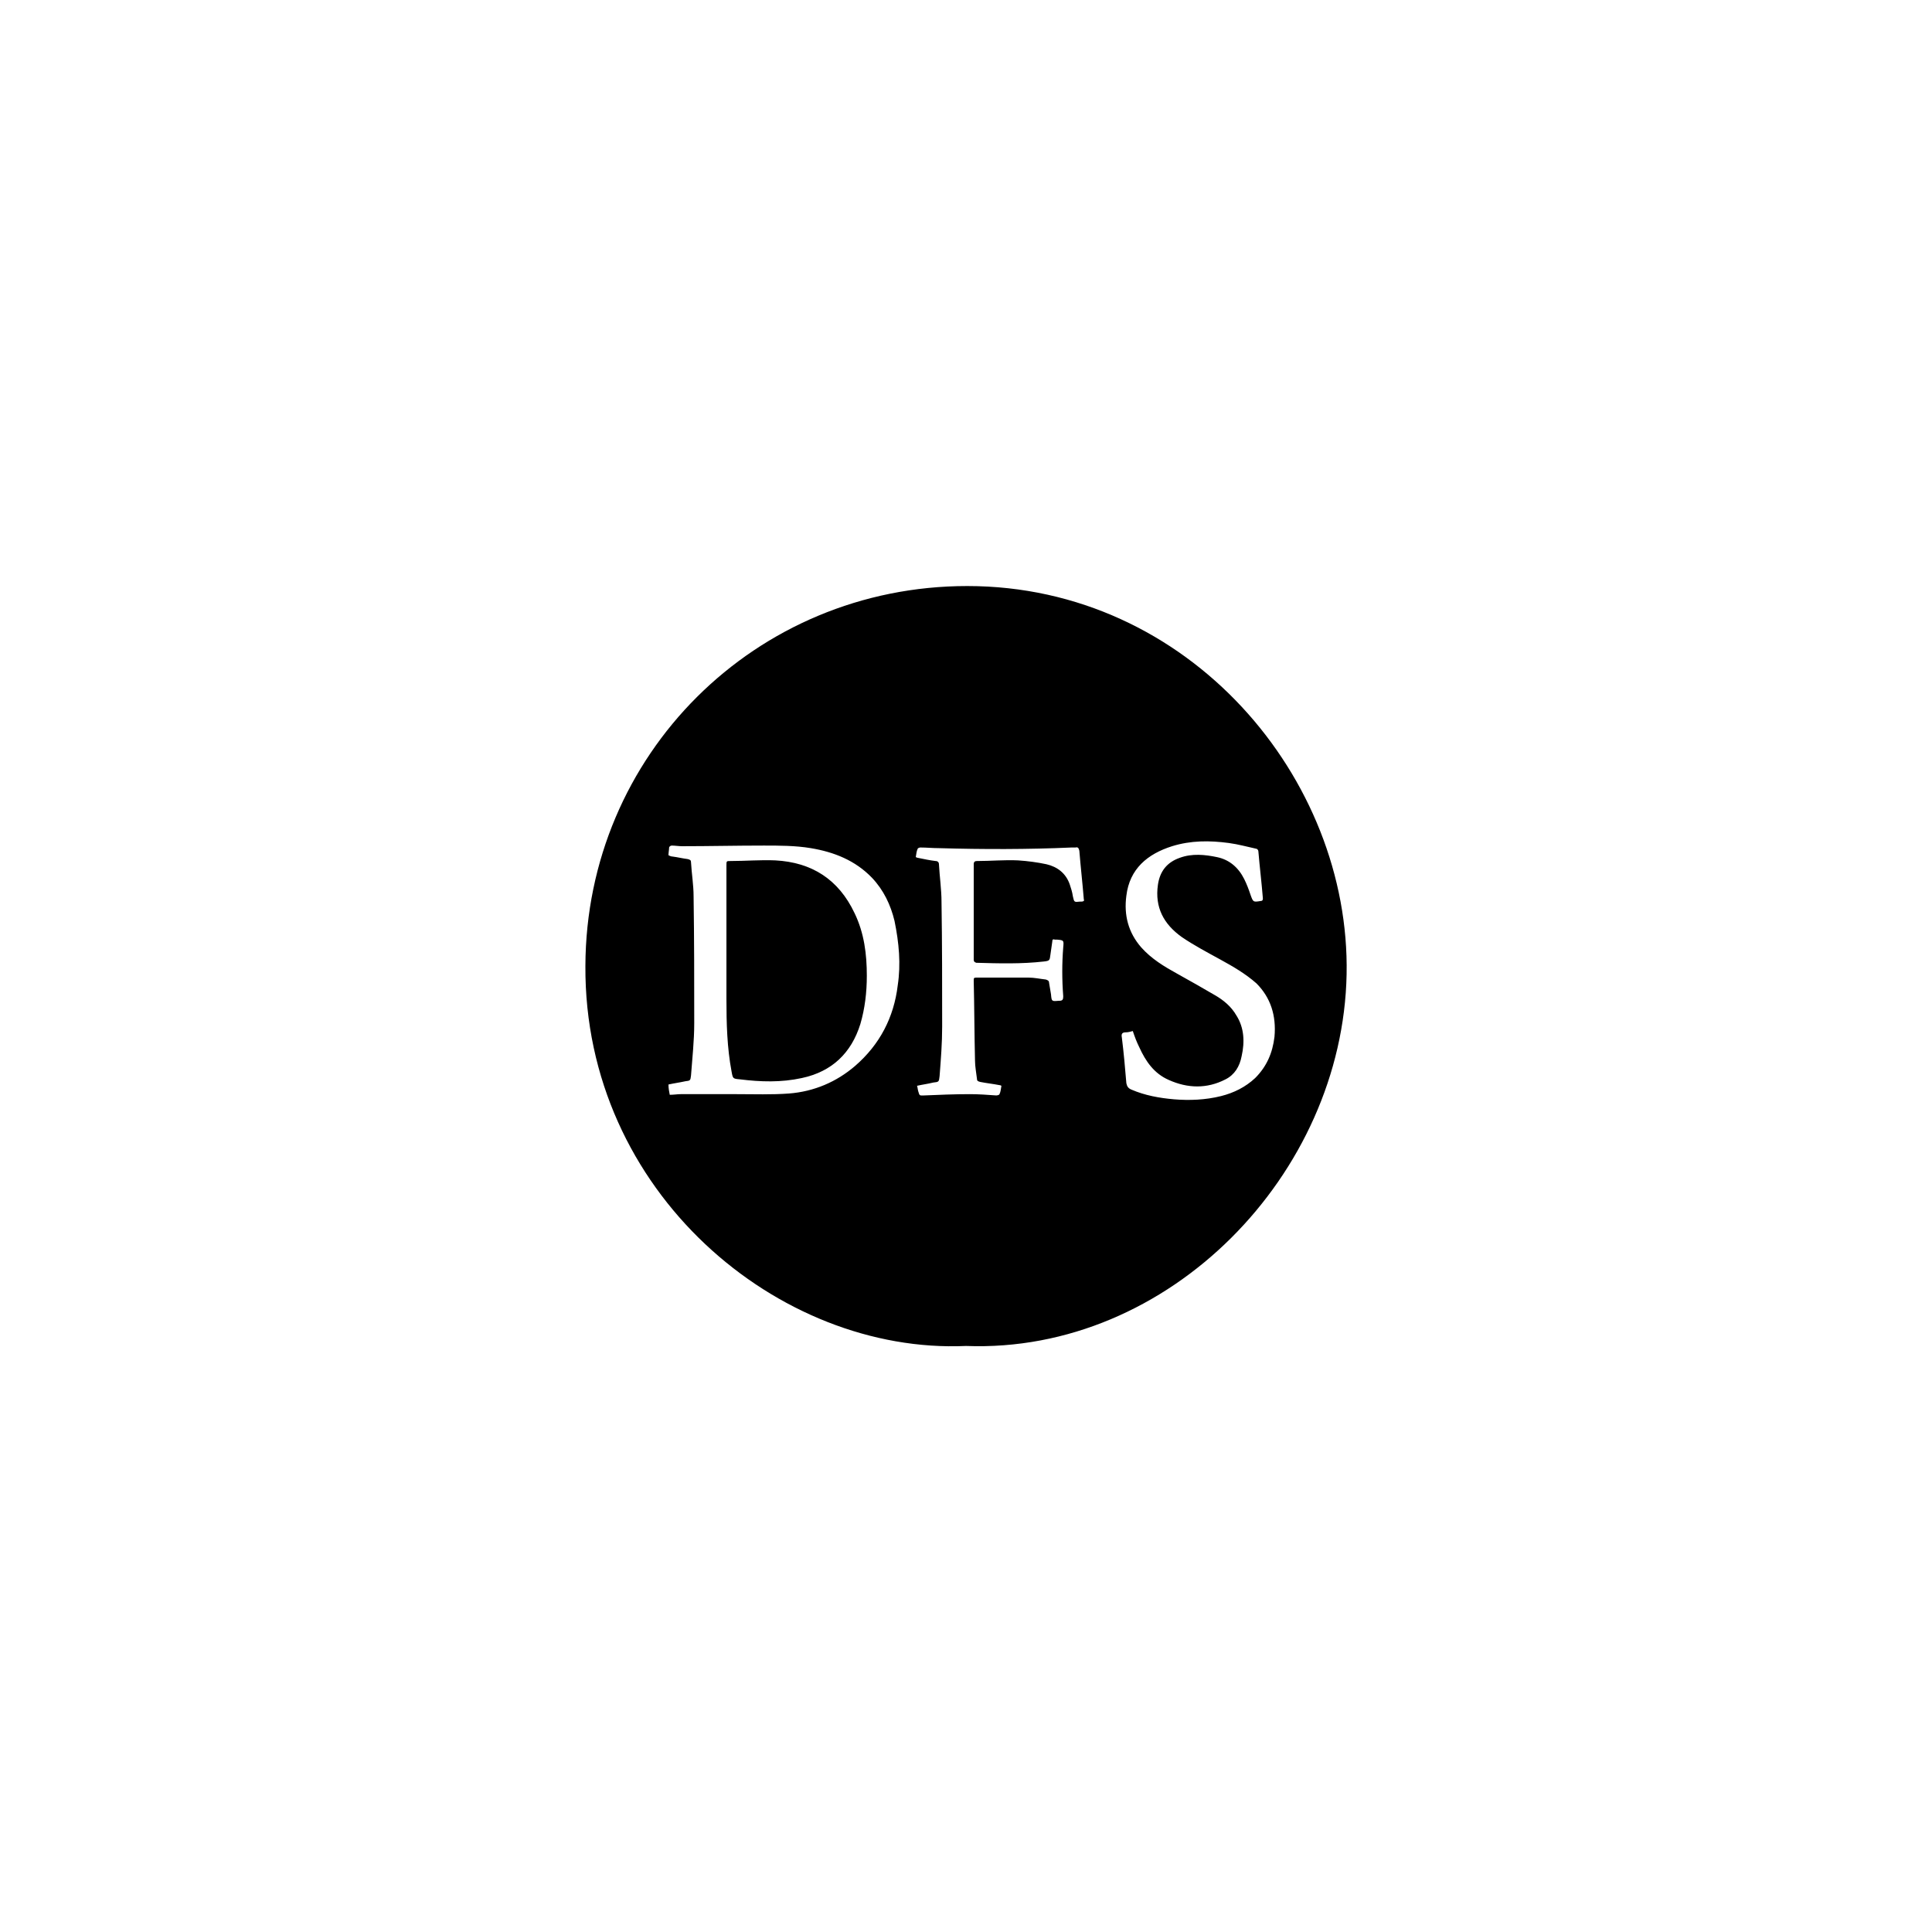 <?xml version="1.0" encoding="utf-8"?>
<!-- Generator: Adobe Illustrator 28.1.0, SVG Export Plug-In . SVG Version: 6.00 Build 0)  -->
<svg version="1.1" xmlns="http://www.w3.org/2000/svg" xmlns:xlink="http://www.w3.org/1999/xlink" x="0px" y="0px"
	 viewBox="0 0 300 300" style="enable-background:new 0 0 300 300;" xml:space="preserve">
<style type="text/css">
	.st0{display:none;}
	.st1{display:inline;}
</style>
<g id="Al_Khozama" class="st0">
	<g class="st1">
		<path d="M122.6,159.5c-0.1-0.3-0.3-0.6-0.5-0.8c-0.4-0.6-1-0.8-1.8-0.7c-0.5,0.1-1,0.3-1.5,0.7c-0.4,0.3-0.8,0.7-1.1,1.1
			c-0.5,0.7-0.9,1.4-1.3,2.1c-0.6,1.1-1.2,2.2-1.8,3.2c-0.1,0.2-0.3,0.3-0.5,0.3c-0.1,0-0.2,0-0.3,0c-9.3,0-18.5,0-27.8,0
			c-0.9,0-1.7,0-2.6,0.1c-0.7,0.1-1.4,0.2-2.1,0.4c-0.5,0.1-1,0.4-1.3,0.9c-0.9,1.1-1.3,2.3-1.6,3.6c-0.1,0.3,0,0.4,0.2,0.6
			c0.5,0.3,1,0.6,1.6,0.9c0.7,0.4,1.5,0.7,2.2,1c0.2,0.1,0.3,0.2,0.5,0.3c0,0.2-0.2,0.3-0.3,0.4c-0.4,0.2-0.8,0.3-1.2,0.4
			c-2,0.4-4,0.6-6,0.3c-0.9-0.1-1.7-0.3-2.6-0.7c-1.4-0.7-2.1-2.1-1.9-3.8c0.1-0.7,0.4-1.3,0.7-1.9c0.4-0.8,1.4-2.5,1.3-2.7
			c-0.4,0.2-0.5,0.3-0.9,0.8c-1.2,1.7-2,3.6-2.4,5.6c-0.2,1.4,0,2,0,2.2c0.2,1.4,1,2.5,2.2,3.2c1.2,0.7,2.4,0.9,3.7,0.9
			c2.9,0,5.6-0.7,8.2-2c0.4-0.2,0.8-0.5,1.2-0.8c0.3-0.2,0.6-0.6,0.7-1c0.2-0.7,0.4-1.3,0.6-1.9c0.1-0.4,0-0.8-0.4-1
			c-0.3-0.2-0.7-0.4-1-0.5c-0.5-0.2-1.1-0.4-1.6-0.7c-0.5-0.2-1-0.5-1.5-0.7c0,0,0,0,0,0c-0.2-0.1-0.1-0.5,0.1-0.5c0,0,0,0,0,0
			c0.7,0,1.5-0.1,2.2-0.1c9,0,18.1,0,27.1,0c0.3,0,0.5,0,0.8,0c1-0.1,1.8-0.5,2.2-1.5c0-0.1,0.1-0.1,0.1-0.2c0,0,0.1,0,0.1,0
			c0.1,0,0.1,0.1,0.2,0.1c1.5,1.1,3.3,1.6,5.1,1.6c0.7,0,1.4-0.1,2-0.3c1-0.4,1.7-1.3,1.8-2.3c0-0.4,0.1-0.7,0-1.1
			C123.8,162.9,123.3,161.2,122.6,159.5z M120.9,164.9c-0.1,0-0.2,0-0.2,0c-1.1-0.1-2.2-0.3-3.2-0.7c-0.9-0.4-1-0.7-0.3-1.5
			c0.4-0.5,0.9-0.9,1.5-1.1c0.7-0.3,1.4-0.2,1.9,0.4c0.6,0.7,0.9,1.5,1,2.4C121.5,164.8,121.4,164.9,120.9,164.9z"/>
		<path d="M77.6,182.4c-0.1-0.2-0.1-0.3-0.2-0.5c-0.2,0-0.4,0-0.6,0c-0.1,0.2-0.1,0.3-0.2,0.5c-1.6,4.2-5.2,13.5-5.2,13.5l-1.7,1.5
			v0.4h4.7v-0.4c0,0-1.3-0.9-1.7-1.2c0.3-0.8,0.6-1.6,0.9-2.4c1.9,0,3.8,0,5.7,0c0.3,0.8,0.7,1.6,1,2.4c-0.2,0.1-1.5,1.1-1.5,1.1
			v0.4h6v-0.4l-1.5-1.1C83.3,196.3,79.5,186.9,77.6,182.4z M74.1,192.6c0.2-0.7,2-5.1,2.2-5.7c0,0,1.6,3.7,2.5,5.7
			C77.2,192.6,75.7,192.6,74.1,192.6z"/>
		<path d="M145.8,168.4c23.4,0,70.8,0,71.1,0c2.6,0,3.7-1.2,3.7-5.1c0-4.2,0-12.6,0-12.6l1.5-1.5v-0.5H216v0.5l1.6,1.5
			c0,0,0,8.3,0,12.5c0,0.3,0,0.7-0.1,1c-0.2,0.9-0.6,1.2-1.5,1.3c-0.1,0-17.4,0-26.1,0c-0.2,0-0.5,0-0.7-0.1c-1.9-0.7-3.6-1.7-5.1-3
			c-0.4-0.3-0.8-0.7-1.2-1.1c-0.9-0.8-1.8-1.5-2.9-2.1c-1.3-0.7-2.7-1-4.1-0.8c-0.8,0.1-1.5,0.3-2.1,0.9c-0.7,0.6-1.1,1.5-1.7,2.3
			c0.2-0.1,0.3-0.1,0.4-0.1c0.6-0.2,1.2-0.4,1.8-0.5c1.5-0.4,2.9-0.1,4.1,0.8c0.7,0.5,1.4,1,2.1,1.6c0.6,0.5,1,1.1,1.4,1.8
			c0.1,0.1,0.1,0.2,0.2,0.3c-12.4,0-24.7,0-37,0c-0.2-2-1.3-3.4-2.9-4.5c-0.6,1.2-1.1,2.3-1.6,3.5c0.1,0.1,0.3,0.2,0.4,0.3
			c0.5,0.5,1,0.9,1.4,1.5c0.4,0.4,0.7,0.9,0.9,1.4c0.4,0.6,0.3,1.2-0.2,1.8c-0.6,0.7-1.3,1.4-2.1,1.9c-1.4,0.9-2.9,1.3-4.5,1.1
			c-1.2-0.2-2.4-0.7-3.5-1.3c-0.1-0.1-0.3-0.1-0.4-0.2c0,0.1,0.1,0.4,0.1,0.5c0.7,1.5,1.8,2.8,3.1,3.8c0.3,0.2,0.6,0.4,0.9,0.6
			c1.1,0.6,2.3,0.5,3.4,0c0.6-0.3,1.2-0.8,1.7-1.3c1.6-1.6,2.7-3.6,3.2-5.9C145.3,168.4,145.6,168.4,145.8,168.4z"/>
		<path d="M211.4,183.7l1.5-1.1v-0.5H209c-0.6,1.1-4.7,9.1-5.4,10.3c-1.8-3.5-3.7-6.9-5.5-10.3h-3.8v0.4l1.4,1.2v12.5l-1.6,1.1v0.4
			l4.7,0v-0.4l-1.6-1.1v-9.5l5.6,9.9l5.7-10v9.7l-1.6,1.1v0.4h6.3v-0.4l-1.6-1.1V183.7z"/>
		<path d="M172.6,196.5c0,0-7,0-7.2,0c0.1-0.2,9.2-13.9,9.2-13.9v-0.4c0,0-8.4,0-12.5,0c0,1.3,0,3.8,0,3.8h0.5l1.6-2.6l6.3,0
			l-9,13.9v0.5c0,0,8.9,0,13.3,0c0-1.4,0-4.2,0-4.2h-0.5L172.6,196.5z"/>
		<polygon points="96.4,196.5 91.6,196.5 91.6,183.8 93.2,182.7 93.2,182.1 86.9,182.1 86.9,182.7 88.5,183.9 88.5,196.3 
			86.9,197.4 86.9,197.8 99,197.8 99,193.4 98.6,193.4 		"/>
		<path d="M132.8,148.7h-6.1v0.5l1.5,1.2c0,0,0,3,0,6.7c0,0.3,0,0.6,0,0.8v0.5c0,4.3,0,8.4,0,8.4l0,0l-1.5,1.1v0.5h6.1v-0.5
			l-1.5-1.2l0,0c0,0,0-3.9,0-7.9v-0.3c0-0.2,0-0.3,0-0.5V157c0-3.5,0-6.7,0-6.7l1.5-1.2V148.7z"/>
		<path d="M111.5,183.8l1.7-1.2v-0.5H107v0.5l1.5,1.2c0,0,0,1.8,0,2.6c0,3.2,0,9.9,0,9.9l-1.5,1.1v0.4h6.1v-0.4l-1.6-1.1
			L111.5,183.8z"/>
		<path d="M115.3,188.7c-0.1-0.1-0.1-0.2-0.2-0.3c0.1-0.1,0.1-0.1,0.1-0.2c1.4-1.5,4.1-4.5,4.1-4.5l2-1.1v-0.5l-5.3,0v0.4l1.5,1.1
			l-5.8,6.4h0.9l4.6,6.2l-1.4,1.1v0.4h6.6v-0.4l-1.9-1.1C120.6,196.3,117,191.2,115.3,188.7z"/>
		<path d="M140.3,156.1c0.4-1,0.8-1.9,1.3-2.8c-1.2-0.5-2.3-0.9-3.5-1.4c-0.4,1-0.8,1.9-1.2,2.8
			C138.1,155.2,139.2,155.7,140.3,156.1z"/>
		<path d="M179.5,155.7c0.4-1,0.9-1.9,1.3-2.8c-1.2-0.5-2.3-0.9-3.5-1.4c-0.4,1-0.8,1.9-1.2,2.8
			C177.3,154.8,178.4,155.2,179.5,155.7z"/>
		<polygon points="230.2,167.9 228.7,166.7 228.6,166.7 228.6,150.6 230.2,149.2 230.2,148.7 224.1,148.7 224.1,149.2 225.6,150.6 
			225.6,166.7 225.6,166.7 224.1,167.8 224.1,168.3 230.2,168.3 		"/>
		<path d="M155.6,182.8C155.5,182.8,155.5,182.8,155.6,182.8L155.6,182.8c-2.4-1.3-5.4-1.3-7.7-0.1c-2.2,1.2-3.6,3.2-4.1,5.4
			c-0.1,0.6-0.2,1.2-0.2,1.8c0,2.9,1.6,5.7,4.3,7.2c2.3,1.2,5.2,1.2,7.6,0c0,0,0,0,0,0c2.7-1.5,4.1-4.3,4.1-7.2
			c0-0.8-0.1-1.7-0.3-2.4C158.7,185.3,157.3,183.8,155.6,182.8z M156.2,191.6c0,0.3-0.1,0.6-0.2,0.9c-0.3,1.2-0.9,2.3-1.8,3.1
			c-1.7,1.5-3.8,1.5-5.4-0.1c-0.6-0.6-1-1.2-1.3-2c-0.4-1.1-0.7-2.3-0.7-3.4c0-0.1,0-0.3,0-0.4c0-1.1,0.2-2.2,0.6-3.3c0,0,0,0,0,0
			c0,0,0-0.1,0-0.1c0.3-0.8,0.7-1.4,1.3-2c1.4-1.3,3.1-1.6,4.7-0.7c0.3,0.2,0.5,0.3,0.7,0.6c0.6,0.5,1,1.1,1.3,1.8
			c0.2,0.4,0.4,0.9,0.5,1.3c0.1,0.4,0.2,0.9,0.3,1.3c0,0.4,0.1,0.8,0.1,1.2C156.4,190.6,156.3,191.1,156.2,191.6z"/>
		<path d="M158.8,120.1l10.6,14.2l-3.3,2.4v1h15.1v-1l-4.3-2.4c0,0-8.2-11.9-12.3-17.4c-0.2-0.2-0.3-0.5-0.5-0.8
			c0.1-0.2,0.2-0.3,0.3-0.4c3.2-3.3,9.5-10.4,9.5-10.4l4.7-2.4v-1h-12.1v1l3.5,2.4l-13.3,14.8H158.8z"/>
		<path d="M128.8,136.8l-2.8-2.1l6.6-8.6h10.3v-2.7h-8.1l11.7-16.2c0,1.4,0,3.3,0,4.4c0,7.2,0,22.7,0,22.7l-3.5,2.5v1h14v-1
			l-3.6-2.5l0-32.3h-6.5l-24.4,32.6l-3.7,2.3v0.9h9.9V136.8z"/>
		<path d="M184.7,182.4c-0.1-0.2-0.1-0.3-0.2-0.5c-0.2,0-0.4,0-0.6,0c-0.1,0.2-0.1,0.3-0.2,0.5c-1.6,4.2-5.2,13.5-5.2,13.5l-1.7,1.5
			v0.4h4.7v-0.4c0,0-1.3-0.9-1.7-1.2c0.3-0.8,0.6-1.6,0.9-2.4c1.9,0,3.8,0,5.7,0c0.3,0.8,0.7,1.6,1,2.4c-0.2,0.1-1.5,1.1-1.5,1.1
			v0.4h6v-0.4l-1.5-1.1C190.5,196.3,186.6,186.9,184.7,182.4z M181.2,192.6c0.2-0.7,2-5.1,2.2-5.7c0,0,1.6,3.7,2.5,5.7
			C184.3,192.6,182.8,192.6,181.2,192.6z"/>
		<path d="M228.8,196.3c0,0-3.8-9.4-5.7-13.9c-0.1-0.2-0.1-0.3-0.2-0.5c-0.2,0-0.4,0-0.6,0c-0.1,0.2-0.1,0.3-0.2,0.5
			c-1.6,4.2-5.2,13.5-5.2,13.5l-1.7,1.5v0.4h4.7v-0.4c0,0-1.3-0.9-1.7-1.2c0.3-0.8,0.6-1.6,0.9-2.4c1.9,0,3.8,0,5.7,0
			c0.3,0.8,0.7,1.6,1,2.4c-0.2,0.1-1.5,1.1-1.5,1.1v0.4h6v-0.4L228.8,196.3z M219.6,192.6c0.2-0.7,2-5.1,2.2-5.7
			c0,0,1.6,3.7,2.5,5.7C222.7,192.6,221.2,192.6,219.6,192.6z"/>
		<path d="M135.3,182.6l1.6,1.1v0.4l0,5l-7.7,0l0-5v-0.5l1.5-1.1v-0.5h-6.1v0.5l1.5,1.1c0,0,0,0.3,0,0.7v0.9c0,0.3,0,0.7,0,1
			c0,1.1,0,2.3,0,3.6c0,1.3,0,2.5,0,3.6c0,0.8,0,1.4,0,1.9c0,0,0,0,0,0.1c0,0.1,0,0.1,0,0.2v0.1c0,0,0,0,0,0c0,0,0,0,0,0
			c0,0.3,0,0.4,0,0.4l-0.8,0.5l-0.8,0.5v0.5h6.1v-0.5l-0.7-0.5l-0.8-0.6V196c0,0,0-0.1,0-0.1c0-0.3,0-0.6,0-0.9v0l0-4.1h0
			c0-0.2,0-0.3,0-0.3h7.6c0,0,0,0.1,0,0.2h0l0,5.5l-0.6,0.4l-1,0.7v0.5h6.1v-0.5l-0.7-0.5l-0.8-0.5c0,0,0-0.1,0-0.4
			c0-0.6,0-1.9,0-3.5c0-0.8,0-1.6,0-2.5c0-0.8,0-1.7,0-2.5c0-1.3,0-2.5,0-3.4c0-0.3,0-0.4,0-0.4l1.5-1.1v-0.5h-6.1V182.6z"/>
	</g>
</g>
<g id="DFS">
	<g>
		<path d="M120.4,133.6c-2.3-0.1-4.7,0.1-7,0.1c-0.6,0-0.6,0-0.6,0.7c0,4.3,0,8.7,0,13l0,0c0,2.6,0,5.1,0,7.7
			c0,3.8,0.1,7.6,0.8,11.3c0.2,1.1,0.2,1.1,1.3,1.2c3.2,0.4,6.4,0.5,9.6-0.2c4.7-1,7.7-3.9,9.1-8.4c0.7-2.4,1-4.9,1-7.5
			c0-3.3-0.4-6.6-1.9-9.7C130.2,136.5,126,133.9,120.4,133.6z"/>
		<path d="M150.2,91c-32.9,0-59.2,26.2-59.3,59c-0.2,35.1,30,60.3,59.1,59c31.6,1.2,58.5-26.7,59.1-57.7
			C209.7,120.9,184.7,91,150.2,91z M139.4,153c-0.6,5-2.8,9.2-6.6,12.5c-2.9,2.5-6.4,4-10.3,4.3c-2.7,0.2-5.4,0.1-8.1,0.1
			c-2.9,0-5.8,0-8.7,0c-0.5,0-1.1,0.1-1.7,0.1c-0.1-0.5-0.2-1-0.2-1.6c0.9-0.2,1.7-0.3,2.6-0.5c0.8-0.1,0.8-0.1,0.9-0.9
			c0.2-2.7,0.5-5.4,0.5-8.1c0-6.6,0-13.1-0.1-19.7c0-1.8-0.3-3.5-0.4-5.3c0-0.3-0.1-0.4-0.5-0.5c-0.8-0.1-1.6-0.3-2.4-0.4
			c-0.2,0-0.4-0.1-0.6-0.2c0-0.4,0.1-0.9,0.1-1.2c0-0.1,0.2-0.3,0.4-0.3c0.5,0,1.1,0.1,1.6,0.1c4.2,0,8.4-0.1,12.7-0.1
			c2.4,0,4.9,0,7.3,0.4c3.6,0.6,6.9,1.9,9.5,4.6c1.8,1.9,2.9,4.2,3.5,6.7C139.6,146.4,139.9,149.7,139.4,153z M167.9,140
			c-0.1,0-0.1,0-0.2,0c-0.9,0.1-0.9,0.1-1.1-0.8c-0.1-0.7-0.3-1.3-0.5-1.9c-0.6-1.7-1.9-2.7-3.6-3.1c-1.4-0.3-2.9-0.5-4.4-0.6
			c-2.1-0.1-4.3,0.1-6.4,0.1c-0.3,0-0.5,0.1-0.5,0.5c0,4.9,0,9.8,0,14.8c0,0.3,0.1,0.4,0.4,0.5c3.5,0.1,7,0.2,10.5-0.2
			c0.9-0.1,0.9-0.2,1-1c0.1-0.7,0.2-1.4,0.3-2.1c0-0.3,0.1-0.4,0.4-0.3c0.1,0,0.2,0,0.3,0c1.1,0.1,1.1,0.1,1,1.2
			c-0.2,2.5-0.2,5,0,7.6c0,0.5-0.1,0.7-0.6,0.7c0,0-0.1,0-0.1,0c-1.1,0.1-1.1,0.1-1.2-1c-0.1-0.6-0.2-1.2-0.3-1.8
			c0-0.3-0.2-0.4-0.5-0.5c-0.9-0.1-1.8-0.3-2.7-0.3c-2.7,0-5.4,0-8.1,0c-0.4,0-0.4,0.1-0.4,0.5c0.1,4.1,0.1,8.3,0.2,12.4
			c0,0.9,0.2,1.9,0.3,2.8c0,0.3,0.1,0.4,0.5,0.5c1,0.2,2,0.3,3,0.5c0.1,0,0.1,0,0.3,0.1c-0.1,0.5-0.1,0.9-0.3,1.3
			c0,0.1-0.3,0.2-0.5,0.2c-1.4-0.1-2.7-0.2-4.1-0.2c-2.4,0-4.8,0.1-7.1,0.2c-0.7,0-0.7,0.1-0.9-0.6c-0.1-0.3-0.1-0.6-0.2-0.9
			c0.9-0.2,1.7-0.3,2.5-0.5c0.9-0.1,0.9-0.1,1-1c0.2-2.6,0.4-5.1,0.4-7.7c0-6.4,0-12.9-0.1-19.3c0-2-0.3-4-0.4-5.9
			c0-0.3-0.2-0.5-0.5-0.5c-0.9-0.1-1.8-0.3-2.8-0.5c-0.1,0-0.2-0.1-0.3-0.1c0.1-0.5,0.1-0.9,0.3-1.3c0-0.1,0.3-0.2,0.4-0.2
			c1,0,1.9,0.1,2.9,0.1c6.9,0.2,13.8,0.2,20.6-0.1c0.2,0,0.4,0,0.6,0c0.4-0.1,0.5,0.1,0.6,0.5c0.2,2.5,0.5,5.1,0.7,7.6
			C168.4,139.8,168.3,140,167.9,140z M197.9,161c-0.3,2.5-1.2,4.6-3,6.4c-1.5,1.4-3.3,2.3-5.3,2.8c-2.4,0.6-4.9,0.7-7.3,0.5
			c-2.3-0.2-4.5-0.6-6.6-1.5c-0.5-0.2-0.7-0.5-0.8-1c-0.2-2.4-0.4-4.7-0.7-7.1c-0.1-0.5,0-0.8,0.6-0.8c0.4,0,0.7-0.1,1.1-0.2
			c0.3,0.9,0.6,1.7,1,2.5c1,2.2,2.3,4.1,4.6,5.1c2.9,1.3,5.9,1.4,8.8-0.1c1.4-0.7,2.2-2,2.5-3.6c0.5-2.2,0.4-4.4-0.8-6.3
			c-0.8-1.4-2-2.4-3.4-3.2c-1.9-1.1-3.8-2.2-5.8-3.3c-2-1.1-4-2.3-5.6-4.1c-2-2.3-2.7-5-2.3-8c0.5-4.2,3.3-6.5,7.1-7.7
			c2.9-0.9,5.8-0.9,8.8-0.5c1.5,0.2,2.9,0.6,4.3,0.9c0.1,0,0.3,0.2,0.3,0.4c0.2,2.4,0.5,4.8,0.7,7.3c0,0.3-0.1,0.4-0.3,0.4
			c-1.2,0.2-1.2,0.2-1.6-0.9c-0.3-0.9-0.6-1.7-1-2.5c-0.9-1.8-2.3-3-4.2-3.4s-3.9-0.6-5.8,0.1c-2,0.7-3.1,2.1-3.4,4.2
			c-0.5,3.5,0.9,6.1,3.7,8.1c1.9,1.3,4,2.4,6,3.5c2,1.1,3.9,2.2,5.6,3.7C197.3,154.9,198.2,157.7,197.9,161z"/>
	</g>
</g>
<g id="Xydrobe" class="st0">
	<g class="st1">
		<path d="M79.3,135.8c0.6,0.1,4,0.1,2.9,1.6l-6.4,8.1c-3.2-4.9-6.3-10.5-9.2-10.5c-1.9,0-2,0.9-3.4,6.6l0.5,0.1
			c0.5-2,1-3.8,1.9-3.8c1.1,0,2.3,2,4.6,5.7c0.8,1.3,1.8,2.8,3,4.8l-7.1,8.7c-1.1,1.4-3.2,1.4-4.3,1.6v0.4h7.9v-0.4
			c-0.6-0.1-4.1-0.1-3-1.6l6.7-8.3c4,6.3,6.7,10.5,9.4,10.5c1.9,0,2.4-1.1,3.4-6.7l-0.5-0.1c-0.5,1.9-0.9,3.7-1.8,3.7
			c-1.8,0-3.7-3.5-8.1-10.3l6.8-8.6c1.2-1.4,3.3-1.4,4.3-1.6v-0.4h-7.9V135.8z"/>
		<path d="M110.7,135.3c0.7,0.1,3,0.1,2.5,1.3l-10.1,24.7c-2.4,5.5-5,12.8-8.8,12.8c-1.9,0-3.3-2.4-1.8-6.9
			c1.6-5.9,10.3-8.2,11.6-12.3c0.7-2.3-0.1-5.9-2.1-9.3c-1.8-3-3.6-6-5.4-9c-0.8-1.3,1.9-1.3,2.6-1.4v-0.4H88.9v0.4
			c1.2,0.1,2.4,0.3,3.1,1.5c1.8,2.8,3,4.6,4.8,7.6c2.4,3.8,6.2,7.3,6.6,9.7c0.9,5-12.3,4.7-15.1,12.5c-2.1,5.9,2.6,8.4,5.9,8.4
			c4.3,0,6.5-6.4,9.5-13.5l10.1-24.7c0.5-1.2,1.9-1.2,3-1.3v-0.4h-6.2V135.3z"/>
		<path d="M138.8,156.8c-0.7,0-1.1-0.7-1.1-1.6v-30.1h-6.8v0.4c1.1,0.1,2.8,0.2,2.8,1.3v19.5c-0.9-5.7-3.4-11.9-8.3-11.9
			c-5.7,0-8.3,6.3-8.3,12.3c0,6,2.4,11.8,7.5,11.8c6.2,0,8.3-5.1,9-6.5v2.8c0,1.9,0.2,3.7,2.4,3.7c2.8,0,5.1-2.7,5.4-3l-0.4-0.3
			C140.1,156.4,139.4,156.8,138.8,156.8z M133.7,151.3c-1.6,2.8-3.3,5.4-7.1,5.4c-3.5,0-5.4-4.2-5.4-9.9c0-5.8,1.5-10.1,5.7-10.1
			c3.9,0,6.8,8.3,6.8,13.6V151.3z"/>
		<path d="M157.7,134.8h-0.3c-0.5,0-1,0.1-1.6,0.3c-2.3,0.8-5.2,3.7-6.2,8.4v-1.6l0-2.8c0-1.7-0.1-3.4-0.5-4.1h-4.3
			c0.6,1.4,0.9,5,0.9,7.3v14.6c0,1.1-1.7,1.2-2.8,1.3v0.4h9.5v-0.4c-0.9-0.1-2.8-0.2-2.8-1.3v-8.5c0-8.4,3.6-10.4,6.2-10.4
			c3.2,0,3.8,1.5,4.4,1.5c0.6,0,1.1-1.1,1.1-1.9C161.3,136.3,159.7,134.9,157.7,134.8z"/>
		<path d="M175.1,134.5c-7,0-12.4,6-12.4,12.8c0,6.6,5.2,11.7,11.7,11.7c7.1,0,12.5-6,12.5-12.9
			C186.8,139.5,181.7,134.5,175.1,134.5z M175.3,158.4c-6.2,0-8.5-7.1-8.5-12.2c0-3.8,1.6-11.1,7.4-11.1c6.2,0,8.7,7,8.5,12.2
			C182.6,151.7,181.1,158.4,175.3,158.4z"/>
		<path d="M203.5,134.5c-4.9,0-7.4,6.2-8.3,11.9v-21.3h-6.7v0.4c1.1,0.1,2.8,0.3,2.8,1.3v31.5h3.9v-6.1l0,0.1c0.7,1.3,2.8,6.2,9,6.2
			c5.1,0,7.5-5.8,7.5-11.8C211.8,140.8,209.2,134.5,203.5,134.5z M202.3,156.7c-3.8,0-5.6-2.5-7.2-5.3v-0.9c0-5.3,3-13.8,6.8-13.8
			c4.2,0,5.7,4.3,5.7,10.1C207.7,152.6,205.9,156.7,202.3,156.7z"/>
		<path d="M237.5,149.8c-2,4.1-5.4,7.5-10.4,7c-4.5-0.5-6.8-5.3-6.8-5.3c0.2-3.2,1.6-7.9,7.9-7.9l1.7,0c4,0,5-1.6,5-3.1
			c0-4.1-4.8-6.4-8.4-6.4c-6.6,0-11.5,5.7-11.5,12c0,5.9,5,12.5,11.3,12.5c5.8,0,9.7-4.1,11.6-8.6L237.5,149.8z M219.1,144.9
			c0-4,1.3-10.2,6.5-10.2c3.6,0,5.8,3.5,5.8,6.8c0,1.3-1.5,1.3-2.5,1.3c-6.6,0-8.5,4.3-8.9,7.7C219.4,148.6,219.1,146.9,219.1,144.9
			z"/>
	</g>
</g>
<g id="Steen__x26__Strom" class="st0">
	<g class="st1">
		<path d="M51.3,133c-2.3-1-3.3-1.6-3.3-3.1c0-1.6,1.4-2.7,3.5-2.7c1.1,0,1.7,0.2,2.3,0.4c0.7,0.3,1.2,0.6,1.7,1.2l0.2,0.2l-0.1-3.7
			l-0.1,0c-1.3-0.6-2.4-0.8-4.1-0.8c-3.8,0-6.5,2.2-6.5,5.4c0,2.6,1.5,4.4,4.8,5.6c3.2,1.2,3.7,2.2,3.7,3.7c0,1.8-1.4,2.9-3.7,2.9
			c-1,0-2-0.2-2.7-0.5c-0.6-0.3-1.1-0.5-1.7-1.2l-0.2-0.2l0.2,3.6h0.1c1.4,0.6,2.8,0.9,4.6,0.9c3.9,0,6.5-2.3,6.5-5.8
			c0-1.7-0.5-3.1-1.6-4.1C54,134.2,52.7,133.6,51.3,133z"/>
		<path d="M68.9,127.3V143c0,0.7-0.1,1.1-0.4,1.6l-0.1,0.1h3.7l-0.1-0.1c-0.2-0.5-0.4-0.9-0.4-1.6v-15.6h4.5c1,0,1.5,0.2,2.1,0.5
			l0.1,0.1l-0.1-3.2H62.2l-0.1,3.2l0.2-0.1c0.5-0.3,1.1-0.5,2.1-0.5H68.9z"/>
		<path d="M85.2,144.5l-0.1,0.1h11.1l0.7-3.3l-0.2,0.1c-0.6,0.3-1.4,0.5-2.3,0.5h-6.1v-6.1h5.7c0.7,0,1.1,0.1,1.6,0.4l0.1,0.1v-3.5
			l-0.1,0.1c-0.4,0.2-0.8,0.4-1.6,0.4h-5.7v-5.7H94c1,0,1.5,0.2,2.1,0.5l0.1,0.1l-0.1-3.3H85.2l0.1,0.1c0.2,0.5,0.4,0.8,0.4,1.6V143
			C85.6,143.7,85.4,144.1,85.2,144.5z"/>
		<path d="M105,126.5V143c0,0.7-0.1,1.1-0.4,1.6l-0.1,0.1h11.1l0.7-3.3l-0.2,0.1c-0.6,0.3-1.4,0.5-2.3,0.5h-6.1v-6.1h5.7
			c0.7,0,1.1,0.1,1.6,0.4l0.1,0.1v-3.5l-0.1,0.1c-0.5,0.2-0.9,0.4-1.6,0.4h-5.7v-5.7h5.5c1,0,1.6,0.2,2.1,0.5l0.2,0.1l-0.2-3.3
			h-10.9l0.1,0.1C104.9,125.3,105,125.7,105,126.5z"/>
		<path d="M127,144.5c-0.2-0.5-0.4-0.9-0.4-1.6v-13.6l11.8,15.2l0,0.1h2.8l0-0.1c-0.1-0.5-0.1-0.9-0.1-1.6v-16.5
			c0-0.7,0.1-1.2,0.4-1.6l0.1-0.1h-3.5l0.1,0.1c0.2,0.4,0.4,0.8,0.4,1.6v13.3l-11.7-15l0,0h-3.2l0.1,0.1c0.2,0.5,0.4,0.8,0.4,1.6
			V143c0,0.7-0.1,1.1-0.4,1.6l-0.1,0.1h3.5L127,144.5L127,144.5z"/>
		<path d="M51.3,163.6c-2.3-1-3.3-1.6-3.3-3.1c0-1.6,1.4-2.7,3.5-2.7c1.1,0,1.7,0.2,2.3,0.4c0.7,0.3,1.2,0.6,1.7,1.2l0.2,0.2
			l-0.1-3.7h-0.1c-1.3-0.6-2.4-0.8-4.1-0.8c-3.8,0-6.5,2.2-6.5,5.4c0,2.6,1.5,4.4,4.8,5.7c3.2,1.2,3.7,2.2,3.7,3.7
			c0,1.8-1.4,3-3.7,3c-1,0-2-0.2-2.7-0.5c-0.6-0.3-1.1-0.5-1.7-1.1l-0.2-0.2l0.2,3.6l0.1,0c1.4,0.6,2.8,0.9,4.6,0.9
			c3.9,0,6.5-2.3,6.5-5.8c0-1.7-0.5-3-1.6-4.1C54,164.7,52.7,164.2,51.3,163.6z"/>
		<path d="M62.5,155.3l-0.1,3.2l0.2-0.1c0.5-0.3,1.1-0.5,2.1-0.5h4.5v15.6c0,0.7-0.1,1.1-0.4,1.6l-0.1,0.1h3.7l-0.1-0.1
			c-0.2-0.5-0.4-0.8-0.4-1.6v-15.6h4.5c1,0,1.5,0.2,2.1,0.5l0.1,0.1l-0.1-3.2H62.5z"/>
		<path d="M98.4,173.3c-0.2-0.3-0.4-0.6-0.6-1c-1-1.5-2.2-3.3-3.4-4.9c-0.1-0.1-0.1-0.1-0.2-0.2c-0.2-0.3-0.4-0.5-0.7-0.8
			c2.3-0.9,3.6-2.8,3.6-5.3c0-3.4-2.5-5.8-6.1-5.8h-5.8l0.1,0.1c0.2,0.5,0.4,0.9,0.4,1.6v16.5c0,0.7-0.1,1.1-0.4,1.6l-0.1,0.1h3.7
			l-0.1-0.1c-0.2-0.5-0.4-0.8-0.4-1.6v-6.7c0.3,0,0.8,0,1.3,0.2c0.9,0.3,1.6,1.1,1.9,1.5c1.1,1.6,2.3,3.3,3.6,5.2
			c0.3,0.5,0.5,0.9,0.7,1.5l0,0.1h4.2l-0.2-0.2C99.4,174.6,99,174.1,98.4,173.3z M90.1,164.3c-0.6,0-1.1,0-1.7-0.2V158h2.1
			c2.2,0,3.7,1.2,3.7,3.2C94.1,163.1,92.6,164.3,90.1,164.3z"/>
		<path d="M114.7,155.1c-5.7,0-10.2,4.5-10.2,10.2c0,5.7,4.5,10.2,10.2,10.2c5.7,0,10.2-4.5,10.2-10.2
			C124.9,159.6,120.5,155.1,114.7,155.1z M114.7,172.8c-4,0-7.2-3.3-7.2-7.5c0-4.2,3.1-7.5,7.2-7.5s7.2,3.3,7.2,7.5
			C121.8,169.5,118.7,172.8,114.7,172.8z"/>
		<path d="M149.8,173.5l-0.4-16.5c0-0.7,0.1-1.1,0.6-1.6l0.2-0.2h-3.4l-6,12.3l-6.1-12.3l0-0.1h-3.5l0.2,0.2
			c0.5,0.5,0.7,0.9,0.7,2.1l-0.4,16c0,0.7-0.1,1.1-0.4,1.6l-0.1,0.1h3.6l-0.1-0.1c-0.3-0.5-0.4-0.9-0.4-1.6l0.3-11.8l5,10.2l0,0.1h2
			l5-10.3l0.3,11.8c0,0.7-0.1,1.1-0.4,1.6l-0.1,0.1h3.7l-0.1-0.1C149.9,174.6,149.8,174.2,149.8,173.5z"/>
		<path d="M196.9,173.5v-18.2l-5.7,0.5L191,159l0.1-0.1c0.5-0.3,1.1-0.4,2.1-0.5l0.7-0.1v15.2c0,0.7-0.1,1.1-0.4,1.6l-0.1,0.1h3.7
			l-0.1-0.1C197,174.7,196.9,174.3,196.9,173.5z"/>
		<path d="M204.5,158.6l0.1-0.1c0.6-0.3,1.1-0.5,2.1-0.5h6.7l-7,15.5c-0.3,0.6-0.6,1.1-1,1.6l-0.1,0.1h3.9v-0.1c0-0.5,0.1-1,0.4-1.6
			l6.8-15.6v-2.6h-11.8L204.5,158.6z"/>
		<path d="M227.6,155.1c-3.9,0-6.7,2.8-6.7,6.6c0,3.9,2.6,6.6,6.2,6.6c0.5,0,1.3-0.1,1.7-0.2l-3.2,5.4c-0.4,0.6-0.7,1.2-1.1,1.6
			l-0.1,0.1h3.8v-0.1c0-0.5,0.2-1.1,0.5-1.6l3.7-6c1.4-2.2,2-3.8,2-5.7C234.3,157.9,231.5,155.1,227.6,155.1z M227.6,165.6
			c-2.2,0-3.8-1.6-3.8-3.9c0-2.2,1.6-3.9,3.8-3.9c2.2,0,3.7,1.6,3.7,3.9C231.3,163.9,229.8,165.6,227.6,165.6z"/>
		<path d="M239.2,158.6l0.2-0.1c0.5-0.3,1.1-0.5,2.1-0.5h6.7l-7,15.5c-0.3,0.6-0.6,1.1-1,1.6l-0.1,0.1h3.8v-0.1c0-0.5,0.1-1,0.4-1.6
			l6.8-15.6l0-2.6h-11.8L239.2,158.6z"/>
		<path d="M117.1,160.6c-0.2,0.5-0.4,0.9-1,1.5l-4.4,4.4c-0.6,0.6-1,0.8-1.5,1l-0.2,0.1l2.5,2.5l0.1-0.1c0.2-0.5,0.4-0.9,1-1.5
			l4.4-4.4c0.6-0.6,1-0.8,1.5-1l0.2-0.1l-2.5-2.5L117.1,160.6z"/>
		<path d="M255,135.3l-0.2-3.1l-0.1,0.1c-0.6,0.5-1.3,0.7-2.2,1.1l-5.4,1.6c0.6,0.7,2,2.4,1.9,3.9c0,0.8-0.3,3.4-4.2,3.4
			c-2.8,0-4.7-1.7-4.7-4.2c0-3,2.4-4.1,4.7-4.1h0.7v-2.6h-0.8c-1.2,0-2.4-0.6-2.4-2c0-1.3,1.1-2.1,2.7-2.1c1,0,1.5,0.2,1.9,0.4
			c0.3,0.2,0.5,0.3,0.9,0.7l0.2,0.2v-3.3l0,0c-1.1-0.7-2.5-0.8-3-0.8c-3.2,0-5.4,1.9-5.4,4.7c0,1.3,0.5,2.4,1.5,3.2
			c-2.5,1.1-3.8,3.1-3.8,5.8c0,3.3,2.6,6.7,7.6,6.7c4.8,0,6.9-3,6.9-6c0-0.8-0.2-1.7-0.6-2.4L255,135.3L255,135.3z"/>
	</g>
</g>
<g id="HdM_Gallery" class="st0">
	<g class="st1">
		<path d="M228.3,131.8c-0.1,0.4-0.3,0.7-0.4,1.1c-0.3,1.2-0.7,2.4-1,3.6c-0.2,0.8-0.5,1.7-0.7,2.5c-0.6,2.1-1.2,4.2-1.8,6.4
			c-0.4,1.3-0.7,2.5-1.1,3.8c0,0.1-0.1,0.2-0.2,0.4c-0.2-0.8-0.4-1.4-0.6-2.1c-0.5-1.6-0.9-3.2-1.4-4.8c-0.3-1-0.6-2.1-0.9-3.1
			c-0.6-2.1-1.2-4.3-1.8-6.4c-0.1-0.4-0.3-0.9-0.4-1.3c-0.6,0-1.1-0.1-1.6,0c0,0.1-0.1,0.1,0,0.2c0.2,0.7,0.3,1.3,0.5,2
			c0.5,1.8,1.1,3.6,1.6,5.4c0.3,1.1,0.6,2.2,1,3.4c0.7,2.2,1.3,4.5,2,6.7c0.1,0.2,0.1,0.4,0.2,0.6c0.4,1.1,0.6,2.2,0.6,3.4
			c0,4.6,0,9.2,0,13.9c0,0.3,0,0.6,0.1,0.9c0.6,0.1,1.1,0.1,1.7,0c0-0.3,0-0.6,0-0.9c0-4.9,0-9.7,0-14.6c0-0.4,0-0.8,0.1-1.1
			c0.3-1.1,0.7-2.2,1-3.3c0.3-1.1,0.6-2.2,1-3.3c0.5-1.8,1.1-3.5,1.6-5.3c0.4-1.3,0.8-2.6,1.1-3.9c0.4-1.2,0.7-2.4,1-3.7
			c0-0.1,0.1-0.1,0.1-0.2c0-0.1,0-0.2,0-0.3C229.3,131.7,228.8,131.7,228.3,131.8z"/>
		<path d="M130,131.8c-0.5,0-1.1,0-1.6,0c-0.5,0-1,0-1.5,0c-0.5,0-1.1,0-1.6,0c-0.5,0-1,0-1.5,0c0,0.2-0.1,0.3-0.1,0.4
			c-0.2,1.3-0.4,2.5-0.6,3.8c-0.2,1-0.3,2-0.5,2.9c-0.3,1.6-0.6,3.1-0.8,4.6c-0.3,2-0.7,4-1,5.9c-0.3,1.8-0.6,3.5-1,5.3
			c-0.4,2.6-0.9,5.1-1.3,7.7c-0.1,0.6-0.2,1.1-0.3,1.7c0,0.1-0.1,0.2-0.2,0.5c-0.1-0.4-0.2-0.6-0.2-0.9c-0.2-1.3-0.5-2.7-0.7-4.1
			c-0.4-2.4-0.9-4.7-1.3-7.1c-0.4-2.4-0.9-4.9-1.3-7.4c-0.3-1.6-0.6-3.1-0.8-4.6c-0.1-0.5-0.1-1-0.2-1.4c-0.4-2.2-0.8-4.5-1.2-6.7
			c0-0.2-0.1-0.4-0.2-0.6c-2,0-3.9,0-5.8,0c-0.1,0-0.2,0-0.3,0.1c-0.1,0.3-0.1,0.7-0.1,1c0,11.5,0,22.9,0,34.4c0,0.2,0,0.4,0,0.5
			c0,0.1,0,0.3,0.1,0.5c0.6,0.1,1.1,0.1,1.6,0c0.5,0,1.1,0.1,1.6-0.1c0-0.1,0-0.1,0-0.1c0-11,0-22,0-33c0-0.1,0-0.2,0-0.2
			c0,0,0-0.1,0-0.1c0,0,0,0,0.1,0c0.1,0.2,0.1,0.4,0.2,0.6c0.3,1.6,0.6,3.2,0.9,4.9c0.1,0.6,0.2,1.2,0.3,1.8c0.3,1.5,0.6,3,0.8,4.5
			c0.3,1.8,0.7,3.7,1,5.5c0.3,1.9,0.7,3.8,1.1,5.7c0.1,0.7,0.3,1.5,0.4,2.3c0.4,2,0.7,3.9,1.1,5.9c0.1,0.8,0.3,1.6,0.5,2.4
			c0.6,0.1,4.1,0.1,4.8,0c0.2-0.4,0.2-0.8,0.3-1.2c0.3-1.9,0.7-3.8,1-5.6c0.3-1.7,0.7-3.4,1-5.2c0.3-1.9,0.7-3.9,1-5.8
			c0.3-1.7,0.6-3.4,1-5.1c0.3-1.6,0.6-3.3,0.9-5c0.2-1.3,0.5-2.7,0.7-4c0.1-0.5,0.1-1.1,0.5-1.5c0,0.3,0,0.6,0,0.9
			c0,5.5,0,11.1,0,16.6c0,5,0,10,0,14.9c0,0.3-0.1,0.6,0.1,0.8c0.6,0.2,2.7,0.2,3.4,0c0-0.3,0-0.5,0-0.8c0-11.5,0-23.1,0-34.6
			c0-0.2,0-0.3,0-0.5C130.1,132.1,130.1,131.9,130,131.8z"/>
		<path d="M84.7,132.8c0-0.2,0-0.5,0-0.7c0-0.1-0.1-0.2-0.1-0.4c-1.2,0-2.4,0-3.6,0c-0.2,0.3-0.1,0.6-0.1,0.8c0,4.6,0,9.1,0,13.7
			c0,0.3,0,0.6,0,0.8c0,0.2,0,0.3-0.1,0.5c-0.6,0.1-6.1,0.1-7,0c0-0.3,0-0.6,0-0.9c0-2.7,0-5.5,0-8.2c0-2,0-4,0-5.9
			c0-0.3,0-0.6-0.1-0.8c-0.7-0.1-2.9-0.1-3.5,0c0,0,0,0,0,0.1c0,0,0,0.1,0,0.1c0,0.1,0,0.3,0,0.4c0,11.9,0,23.7,0,35.6
			c0,0,0,0,0,0.1c0,0,0,0,0.1,0.1c0.6,0.1,1.1,0.1,1.7,0.1c0.6,0,1.2,0.1,1.8-0.1c0-0.3,0-0.6,0-0.8c0-5,0-10.1,0-15.1
			c0-0.2,0-0.5,0-0.7c0-0.1,0.1-0.3,0.1-0.4c0.1,0,0.2,0,0.3,0c2.1,0,4.2,0,6.3,0c0.1,0,0.2,0.1,0.4,0.1c0,0.3,0,0.6,0,0.9
			c0,5.1,0,10.1,0,15.2c0,0.2,0,0.4,0,0.6c0,0.1,0.1,0.3,0.1,0.5c0.6,0,1.2,0,1.9,0c0.6,0,1.2,0.1,1.8-0.1c0.1-0.4,0.1-0.7,0.1-1
			C84.7,155.7,84.7,144.3,84.7,132.8z"/>
		<path d="M101.4,160c0-9.1,0-18.1,0-27.2c0-0.2,0-0.4,0-0.5c0-0.1-0.1-0.3-0.1-0.4c-1-0.1-2.8-0.1-3.4,0c-0.2,0.3-0.1,0.6-0.1,0.9
			c0,3.6,0,7.2,0,10.7c0,0.3,0,0.6,0,0.8c0,0.1-0.1,0.2-0.1,0.3c-0.3-0.2-0.4-0.5-0.6-0.7c-0.4-0.6-1-1-1.7-1.3
			c-0.7-0.2-1.3-0.3-2-0.2c-1.6,0.2-2.7,0.9-3.5,2.3c-0.5,1-0.8,2.1-1.1,3.2c-0.3,1.2-0.3,2.5-0.4,3.8c-0.3,3.6-0.2,7.3,0.3,10.9
			c0.2,1.3,0.5,2.6,1.2,3.8c0.7,1.2,1.7,2,3.1,2.2c1.2,0.2,2.3,0.1,3.3-0.5c0.5-0.3,0.8-0.7,1.2-1.1c0.1-0.1,0.1-0.3,0.4-0.2
			c0,0.3,0,0.7,0.1,1c0,0.2,0.1,0.3,0.1,0.5c0.6,0,1.2,0,1.7,0c0.6,0,1.2,0.1,1.7-0.1c0-0.3,0-0.5,0-0.8
			C101.4,164.9,101.4,162.4,101.4,160z M97.8,161.5c0,0.9-0.2,1.8-0.5,2.7c-0.1,0.3-0.3,0.7-0.5,1c-0.7,1.2-2.2,1.1-3,0.8
			c-0.6-0.3-0.9-0.8-1.1-1.4c-0.1-0.3-0.2-0.7-0.3-1.1c-0.2-1.1-0.3-2.2-0.4-3.3c-0.1-2.9-0.1-5.8,0-8.8c0-1.3,0.2-2.6,0.5-3.8
			c0.1-0.6,0.4-1.1,0.7-1.5c0.8-1.2,2.7-1,3.4-0.2c0.3,0.4,0.6,0.8,0.8,1.3c0.2,0.7,0.4,1.4,0.4,2.2c0,0.4,0,0.8,0,1.1
			C97.8,152,97.8,159.4,97.8,161.5z"/>
		<path d="M213.8,161.3c0-2.2,0-4.4,0-6.6c0-0.9-0.2-1.8-0.4-2.7c-0.3-1.3-1.2-2.1-2.5-2.6c-0.2-0.1-0.4-0.1-0.7-0.2
			c0.2-0.1,0.4-0.2,0.6-0.3c0.5-0.2,0.9-0.5,1.2-0.9c0.5-0.6,0.9-1.2,1.1-2c0.2-0.8,0.4-1.6,0.5-2.4c0.3-2.4,0.3-4.8-0.2-7.2
			c-0.2-0.9-0.4-1.8-0.9-2.6c-0.5-0.8-1.2-1.4-2.1-1.7c-0.7-0.2-1.5-0.4-2.2-0.4c-1.6,0-3.2,0-4.7,0c-0.2,0-0.4,0-0.6,0
			c-0.1,0.9-0.1,35.8,0,36.4c0.6,0.1,1,0.1,1.6,0c0.1-0.2,0.1-0.5,0.1-0.7c0-1.4,0-2.8,0-4.3c0-4,0-8,0-12c0-0.3-0.1-0.7,0.1-1
			c0.2,0,0.4,0,0.6,0c0.9,0,1.8,0,2.7,0c0.4,0,0.7,0,1.1,0.1c1.2,0.2,2.2,0.8,2.6,2c0.1,0.3,0.2,0.5,0.2,0.8c0.1,0.7,0.1,1.3,0.2,2
			c0,1.7,0,3.4,0,5c0,2.2,0,4.4,0.4,6.5c0.1,0.5,0.1,1.1,0.4,1.7c0.4,0,0.8,0,1.2,0c0.1,0,0.3-0.1,0.4-0.1c-0.1-0.6-0.3-1.2-0.4-1.8
			C213.9,164.6,213.8,163,213.8,161.3z M208.4,148.5c-1.2,0.1-2.4,0-3.6,0c0,0-0.1,0-0.2-0.1c0-0.1,0-0.3-0.1-0.4
			c-0.1-2.3,0-14,0.1-14.7c0.1,0,0.2-0.1,0.3-0.1c1.2,0,2.4,0,3.6,0c1.5,0.1,2.4,0.9,3,2.2c0.3,0.8,0.4,1.6,0.5,2.4
			c0.1,2.1,0.2,4.2-0.1,6.3c-0.1,1-0.4,1.9-1,2.8C210.3,147.9,209.4,148.4,208.4,148.5z"/>
		<path d="M162.3,166.3c-0.4-2.5-0.8-4.9-1.3-7.4c-0.2-1.3-0.4-2.7-0.7-4c-0.3-1.5-0.5-3.1-0.8-4.6c-0.1-0.7-0.2-1.3-0.3-2
			c-0.3-1.6-0.6-3.2-0.9-4.8c-0.2-1.2-0.4-2.5-0.6-3.8c-0.4-2.4-0.8-4.9-1.2-7.3c0-0.3-0.1-0.6-0.3-0.9c-0.6,0-1.2,0-1.8,0
			c-0.1,0.2-0.1,0.4-0.2,0.6c-0.2,0.9-0.3,1.7-0.5,2.6c-0.3,1.6-0.6,3.1-0.9,4.7c-0.1,0.5-0.2,1.1-0.3,1.6c-0.3,1.4-0.6,2.9-0.8,4.3
			c-0.3,1.8-0.7,3.7-1,5.5c-0.3,1.9-0.7,3.7-1.1,5.6c-0.2,0.8-0.3,1.7-0.4,2.6c-0.3,1.5-0.6,3-0.9,4.5c-0.2,1-0.4,2-0.6,3
			c-0.1,0.4-0.2,0.9-0.2,1.4c0.5,0.1,1.1,0.1,1.6,0c0.3-1.1,0.4-2.2,0.6-3.2c0.2-1.1,0.3-2.2,0.6-3.2c0.2-1.1,0.3-2.1,0.6-3.2
			c0.7-0.1,7.3-0.1,8.1,0c0.3,1.6,0.6,3.2,0.8,4.8c0.2,1.6,0.6,3.2,0.8,4.8c0.6,0.1,1.1,0.1,1.6,0c0-0.1,0-0.3,0-0.4
			C162.5,167.3,162.4,166.8,162.3,166.3z M151.9,156.9c-0.1,0-0.2-0.1-0.3-0.1c0-0.6,3.7-21,3.8-21.5c0-0.1,0.1-0.1,0.2-0.2
			c0.1,0.1,0.1,0.2,0.1,0.3c0.3,1.9,0.6,3.9,0.9,5.8c0.3,1.7,0.6,3.4,0.8,5.1c0.2,1.2,0.3,2.3,0.5,3.5c0.3,1.7,0.6,3.4,0.8,5
			c0.1,0.6,0.2,1.3,0.3,2C158.3,156.9,153.1,157,151.9,156.9z"/>
		<path d="M144.5,133.3c-0.6-0.9-1.4-1.6-2.4-1.8c-0.8-0.2-1.7-0.2-2.5-0.2c-1.7,0.1-2.9,1-3.7,2.5c-0.6,1.1-0.9,2.3-1,3.6
			c-0.2,1.2-0.3,2.4-0.3,3.6c-0.1,1.2-0.1,2.5-0.1,3.7c0,5.1-0.1,10.2,0.2,15.2c0.1,1.4,0.3,2.8,0.6,4.1c0.2,0.7,0.4,1.5,0.7,2.2
			c0.6,1.2,1.6,2.1,3,2.4c1.8,0.3,3.6,0.2,5.3-0.4c0.5-0.1,0.9-0.4,1.3-0.6c0-0.1,0-0.2,0-0.3c0-5.1,0-10.2,0-15.2
			c0-0.1-0.1-0.3-0.1-0.4c-0.1,0-0.2,0-0.3,0c-1.7,0-3.4,0-5,0c-0.1,0-0.2,0-0.4,0.1c-0.1,0.5-0.1,0.9,0,1.4c0.7,0,1.3,0,1.9,0
			c0.7,0,1.3-0.1,2,0.1c0,0.1,0.1,0.3,0.1,0.4c0.1,1,0,12.4-0.1,12.9c-0.5,0.3-1,0.5-1.5,0.6c-0.8,0.1-1.5,0.2-2.3,0.1
			c-1-0.1-1.8-0.6-2.4-1.5c-0.6-0.9-0.9-1.9-1.1-3c-0.3-1.7-0.4-3.4-0.5-5.2c-0.1-5.8-0.2-11.6,0.1-17.4c0.1-1.1,0.2-2.2,0.4-3.3
			c0.1-0.8,0.4-1.5,0.7-2.3c0.3-0.8,0.8-1.4,1.6-1.8c1.5-0.7,3.5-0.3,4.3,1.7c0.3,0.9,0.6,1.7,0.6,2.7c0,0.8,0.1,1.6,0.1,2.4
			c0,0.2,0,0.4,0.1,0.6c0.8,0.1,1.2,0.1,1.7,0c0,0,0-0.1,0-0.1c0-1.3,0-2.7-0.3-4C145.3,135,145,134.1,144.5,133.3z"/>
		<path d="M199.4,166.8c-0.3-0.1-0.6-0.1-0.8-0.1c-2.1,0-4.2,0-6.3,0c-0.3,0-0.6,0-0.9-0.1c0-0.3,0-0.6,0-0.9c0-4.9,0-9.7,0-14.6
			c0-0.3,0-0.5,0-0.8c0-0.1,0-0.3,0.1-0.5c0.3,0,0.6,0,0.9,0c1.7,0,3.5,0,5.2,0c0.2,0,0.4,0,0.7,0c0.1-0.5,0.1-0.9,0-1.4
			c-0.3-0.2-0.5-0.1-0.8-0.1c-1.7,0-3.4,0-5.1,0c-0.3,0-0.6,0-0.9-0.1c0-0.2-0.1-0.3-0.1-0.5c-0.1-4.1,0-13.6,0.1-14.3
			c0.3-0.1,0.5-0.1,0.8-0.1c1.9,0,3.8,0,5.6,0c0.3,0,0.6,0.1,0.8-0.1c0.1-0.5,0.1-0.9,0-1.4c-0.8-0.1-8.4-0.1-9,0
			c0,0.1-0.1,0.1-0.1,0.2c0,11.8,0,23.7,0,35.5c0,0.2,0,0.3,0,0.5c0,0,0,0.1,0,0.1c0,0,0,0,0.1,0.1c0.1,0,0.3,0.1,0.5,0.1
			c2.9,0,5.7,0,8.6,0c0.2,0,0.4,0,0.6-0.1C199.5,167.7,199.5,167.2,199.4,166.8z"/>
		<path d="M174.5,166.7c-0.3,0-0.5,0-0.8,0c-1.8,0-3.6,0-5.4,0c-0.3,0-0.6,0-0.8-0.1c-0.1-0.3-0.1-0.7-0.1-1c0-10.9,0-21.8,0-32.7
			c0-0.2,0-0.5,0-0.7c0-0.1-0.1-0.3-0.1-0.4c-0.5,0-1,0-1.6,0c0,0.1-0.1,0.2-0.1,0.2c0,11.8,0,23.7,0,35.5c0,0.2,0,0.3,0,0.5
			c0,0,0,0.1,0,0.1c0,0,0,0,0.1,0.1c0.2,0.1,0.5,0.1,0.7,0.1c1.4,0,2.9,0,4.3,0c1,0,2.1,0,3.1,0c0.2,0,0.4,0,0.6-0.2
			C174.5,167.7,174.7,167.2,174.5,166.7z"/>
		<path d="M185.6,166.7c-1.8,0-3.6,0-5.4,0c-0.2,0-0.5,0.1-0.8-0.1c0-0.3,0-0.6,0-1c0-10.9,0-21.8,0-32.7c0-0.2,0-0.5,0-0.7
			c0-0.1-0.1-0.3-0.1-0.4c-0.5,0-1,0-1.6,0c0,12.1,0,24,0,36c0,0.1,0,0.2,0.1,0.4c0.2,0,0.4,0.1,0.5,0.1c2.6,0,5.1,0,7.7,0
			c0.2,0,0.3,0,0.5-0.1c0.1-0.9,0.1-1-0.1-1.5C186.1,166.7,185.8,166.7,185.6,166.7z"/>
	</g>
</g>
</svg>

